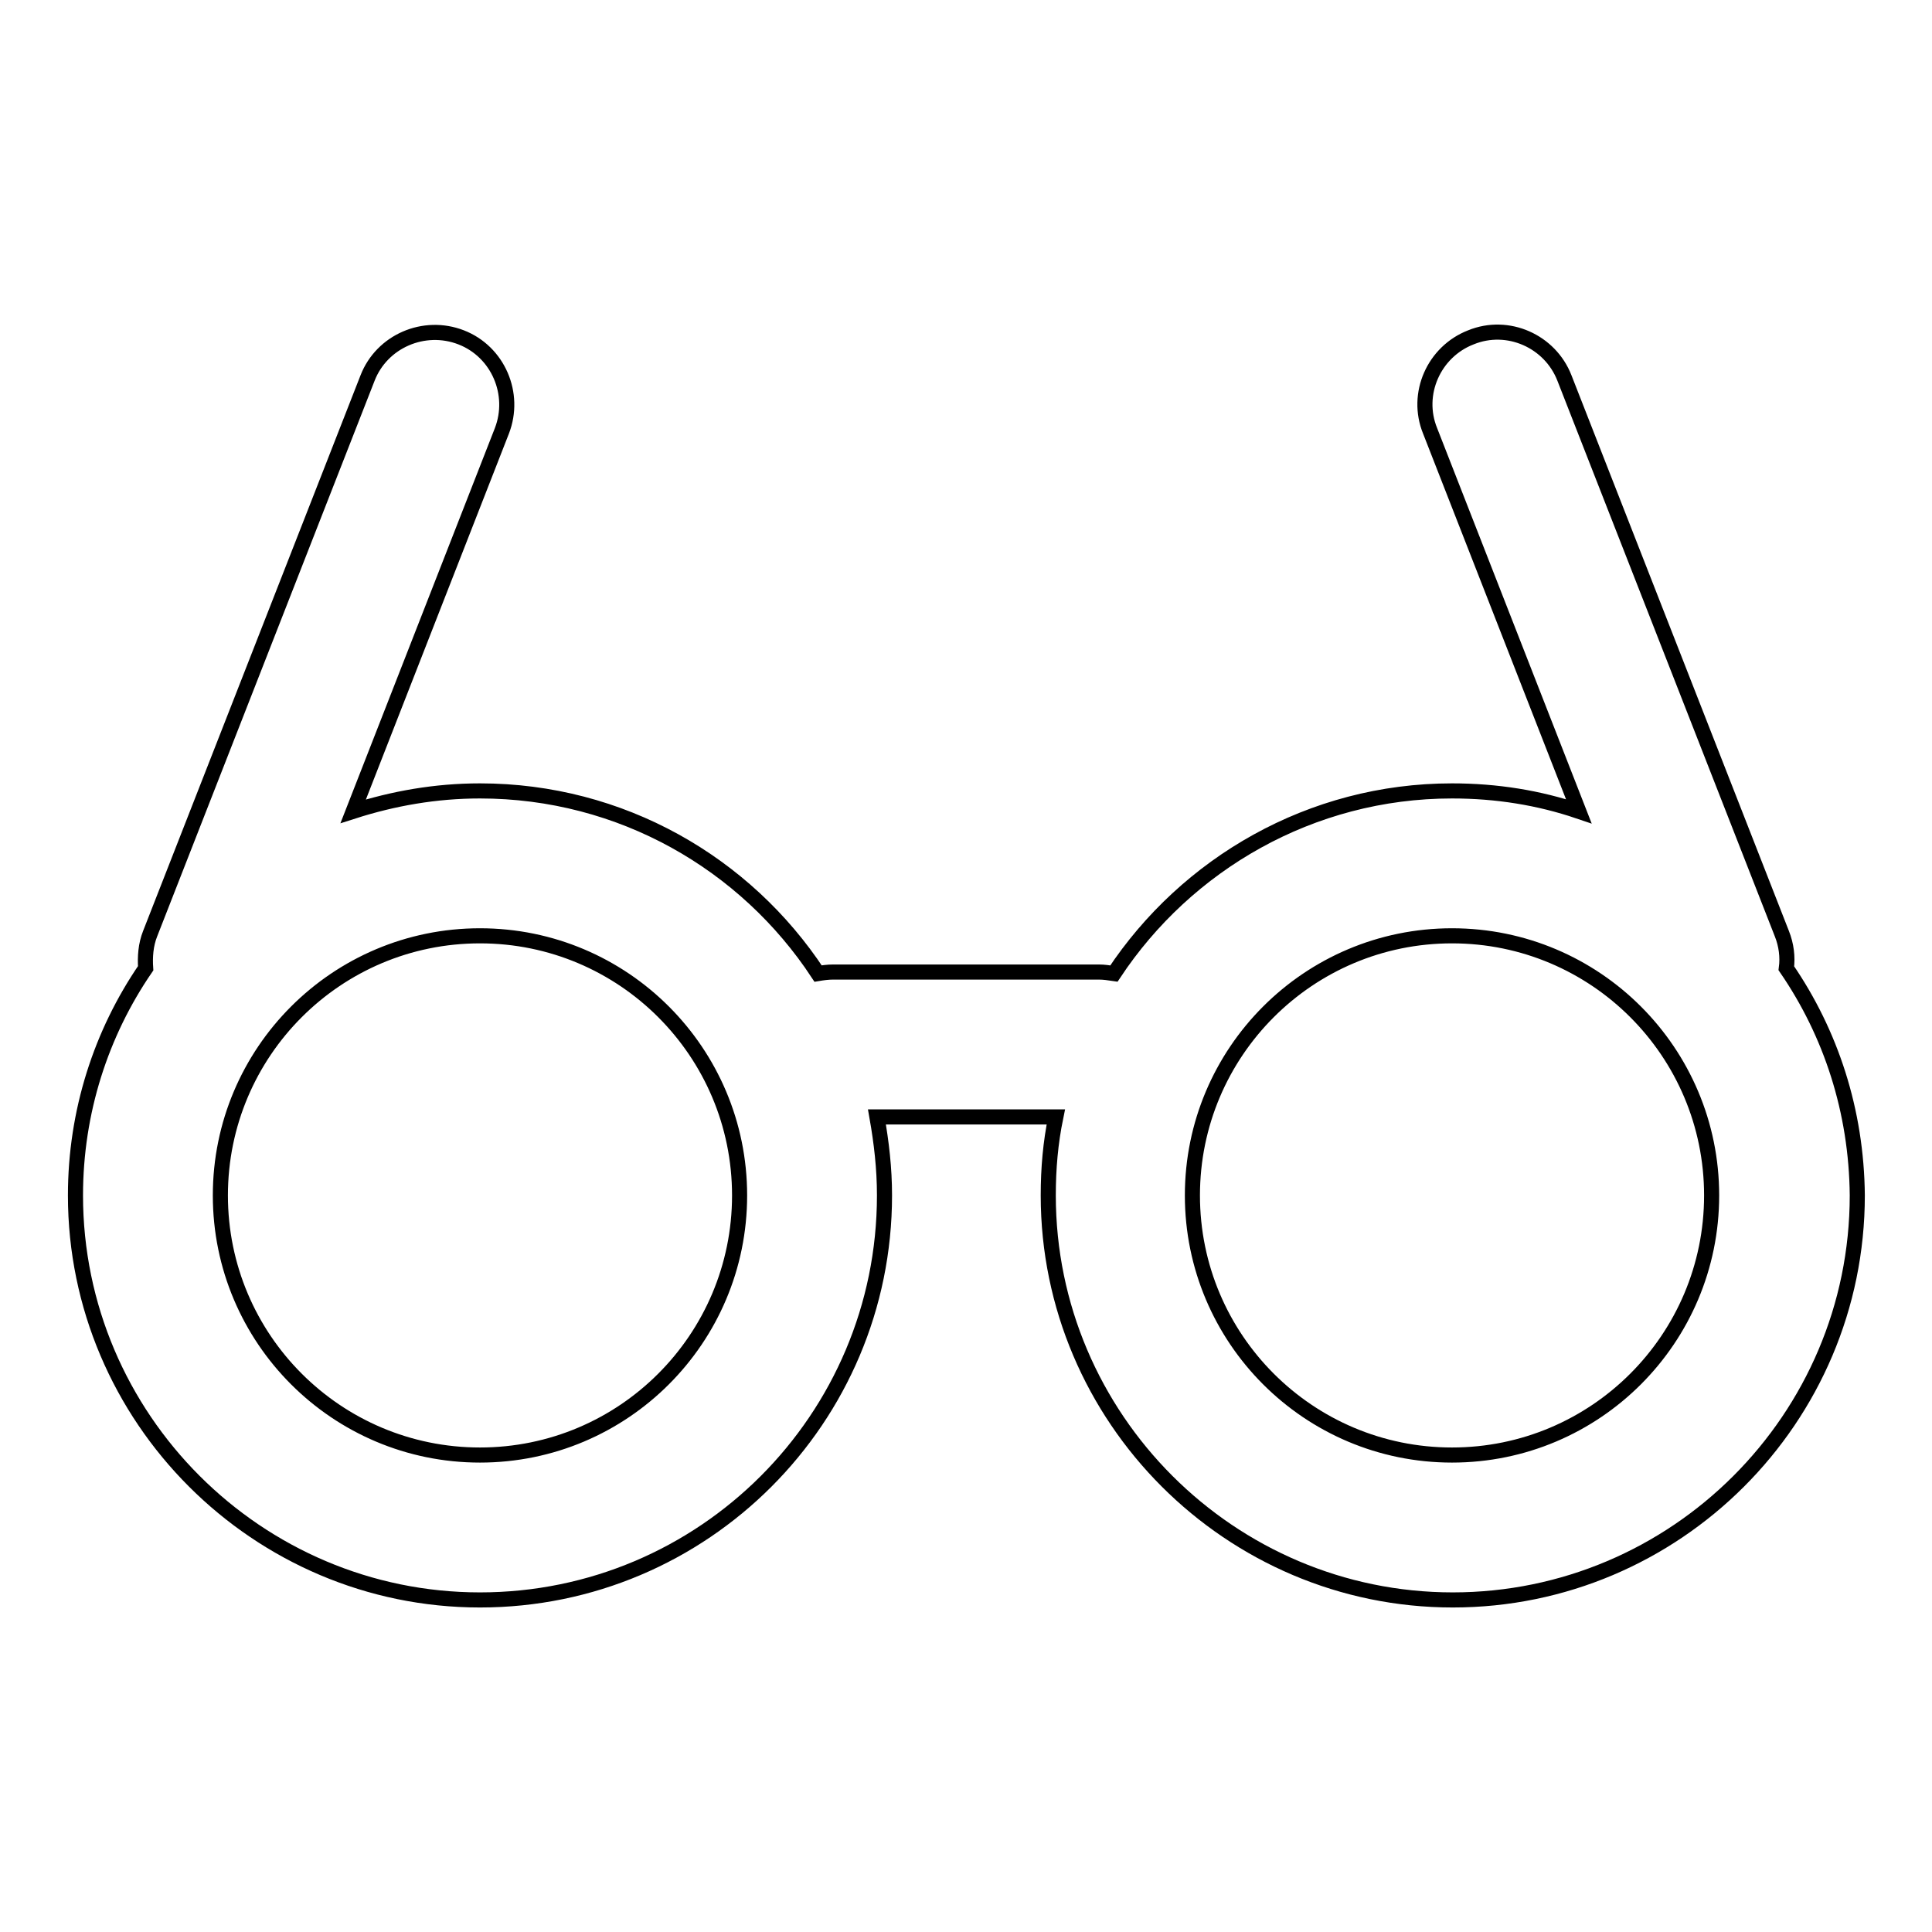 <?xml version="1.0" encoding="utf-8"?>
<!-- Svg Vector Icons : http://www.onlinewebfonts.com/icon -->
<!DOCTYPE svg PUBLIC "-//W3C//DTD SVG 1.1//EN" "http://www.w3.org/Graphics/SVG/1.1/DTD/svg11.dtd">
<svg version="1.1" xmlns="http://www.w3.org/2000/svg" xmlns:xlink="http://www.w3.org/1999/xlink" x="0px" y="0px" viewBox="0 0 256 256" enable-background="new 0 0 256 256" xml:space="preserve">
<g><g><path stroke-width="2" fill-opacity="0" stroke="#000000"  d="M236.7,128.3c0.2-1.5,0-3.1-0.6-4.6l-28.8-73.6c-1.9-4.9-7.5-7.4-12.4-5.4c-4.9,1.9-7.4,7.5-5.4,12.4l19.7,50.4c-5.3-1.8-10.9-2.7-16.8-2.7c-18.7,0-35.2,9.7-44.8,24.2c-0.7-0.1-1.3-0.2-2-0.2h-35.2c-0.7,0-1.4,0.1-2,0.2c-9.6-14.6-26.1-24.2-44.8-24.2c-5.9,0-11.5,1-16.8,2.7l19.7-50.4c1.9-4.9-0.5-10.5-5.4-12.4c-4.9-1.9-10.5,0.5-12.4,5.4l-28.8,73.6c-0.6,1.5-0.7,3.1-0.6,4.6c-5.9,8.6-9.3,19-9.3,30.1c0,29.5,24.1,53.6,53.6,53.6c29.6,0,53.6-24,53.6-53.6c0-3.6-0.4-7-1-10.4h23.7c-0.7,3.4-1,6.8-1,10.4c0,29.5,24.1,53.6,53.6,53.6c29.5,0,53.6-24,53.6-53.6C246,147.2,242.6,136.9,236.7,128.3z M63.6,192.8c-19,0-34.4-15.4-34.4-34.4c0-19,15.4-34.4,34.4-34.4c19,0,34.4,15.4,34.4,34.4C98,177.4,82.6,192.8,63.6,192.8z M192.4,192.8c-19,0-34.4-15.4-34.4-34.4c0-19,15.4-34.4,34.4-34.4c19,0,34.4,15.4,34.4,34.4S211.4,192.8,192.4,192.8z"/></g></g>
</svg>